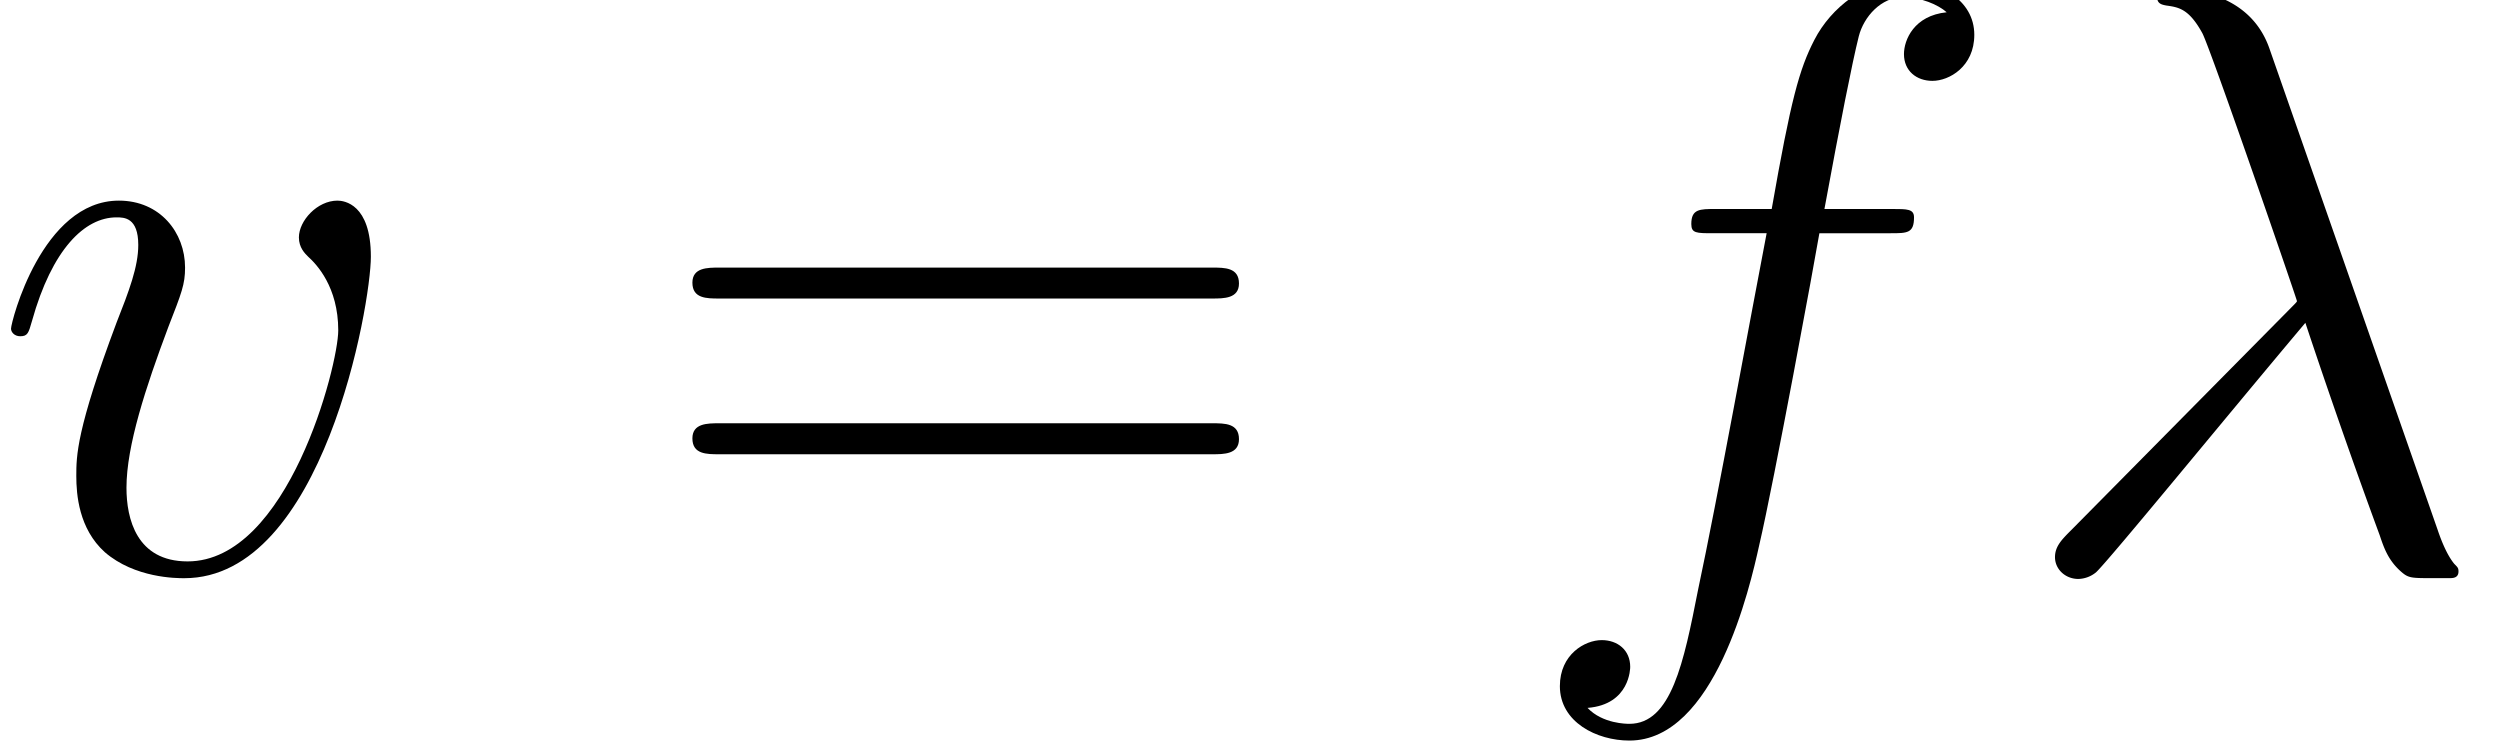 <svg height="19.213" viewBox="0 0 48.422 14.41" width="64.563" xmlns="http://www.w3.org/2000/svg" xmlns:xlink="http://www.w3.org/1999/xlink"><defs><path d="M4.45-8.971c-.36-1.023-1.498-1.023-1.685-1.023-.087 0-.245 0-.245.144 0 .116.086.13.158.144.216.03.39.058.62.476.144.273 1.627 4.579 1.627 4.608 0 .014-.015.028-.13.144L1.051-.691c-.173.173-.288.288-.288.475 0 .202.173.374.403.374A.5.5 0 0 0 1.47.043c.23-.216 2.29-2.736 3.6-4.291C5.443-3.125 5.904-1.8 6.35-.59c.072.216.144.417.346.604.144.13.173.13.576.13h.274c.057 0 .158 0 .158-.115 0-.058-.014-.072-.072-.13-.13-.158-.23-.417-.288-.59L4.45-8.971z" id="d"/><path d="M6.422-5.789c.288 0 .404 0 .404-.273 0-.144-.116-.144-.375-.144H5.285c.273-1.484.475-2.506.59-2.967.087-.345.389-.677.763-.677.303 0 .605.13.75.26-.562.057-.735.475-.735.72 0 .288.216.46.49.46.287 0 .72-.244.72-.792 0-.604-.605-.936-1.239-.936-.62 0-1.224.461-1.512 1.023-.26.504-.403 1.022-.734 2.909h-.965c-.274 0-.418 0-.418.259 0 .158.087.158.375.158h.921c-.259 1.34-.85 4.594-1.18 6.135C2.865 1.598 2.65 2.65 1.93 2.65c-.044 0-.461 0-.72-.274.734-.058.734-.691.734-.706 0-.288-.216-.46-.49-.46-.288 0-.72.244-.72.792 0 .619.634.936 1.196.936 1.468 0 2.073-2.636 2.232-3.356.259-1.108.964-4.939 1.036-5.37h1.224z" id="c"/><path d="M6.58-5.386c0-.907-.46-.964-.575-.964-.346 0-.663.345-.663.633 0 .173.101.274.159.331.144.13.518.519.518 1.268 0 .604-.864 3.974-2.592 3.974-.878 0-1.051-.734-1.051-1.267 0-.72.331-1.728.72-2.765.23-.59.288-.734.288-1.022 0-.605-.432-1.152-1.138-1.152C.922-6.35.39-4.262.39-4.147c0 .057.057.13.158.13.13 0 .144-.058.202-.26.345-1.238.907-1.785 1.454-1.785.13 0 .375 0 .375.475 0 .374-.159.792-.375 1.339-.691 1.843-.691 2.29-.691 2.635 0 .317.043.907.49 1.31C2.52.145 3.24.145 3.37.145c2.39 0 3.21-4.709 3.21-5.53z" id="a"/><path d="M9.72-4.666c.202 0 .46 0 .46-.259 0-.273-.244-.273-.46-.273H1.238c-.201 0-.46 0-.46.259 0 .273.244.273.46.273H9.72zm0 2.679c.202 0 .46 0 .46-.26 0-.273-.244-.273-.46-.273H1.238c-.201 0-.46 0-.46.26 0 .273.244.273.46.273H9.72z" id="b"/></defs><g transform="translate(-63.986 -63.28) scale(1.126)"><use x="56.625" xlink:href="#a" y="66"/><use x="67.958" xlink:href="#b" y="66"/><use x="82.924" xlink:href="#c" y="66"/><use x="91.412" xlink:href="#d" y="66"/></g></svg>